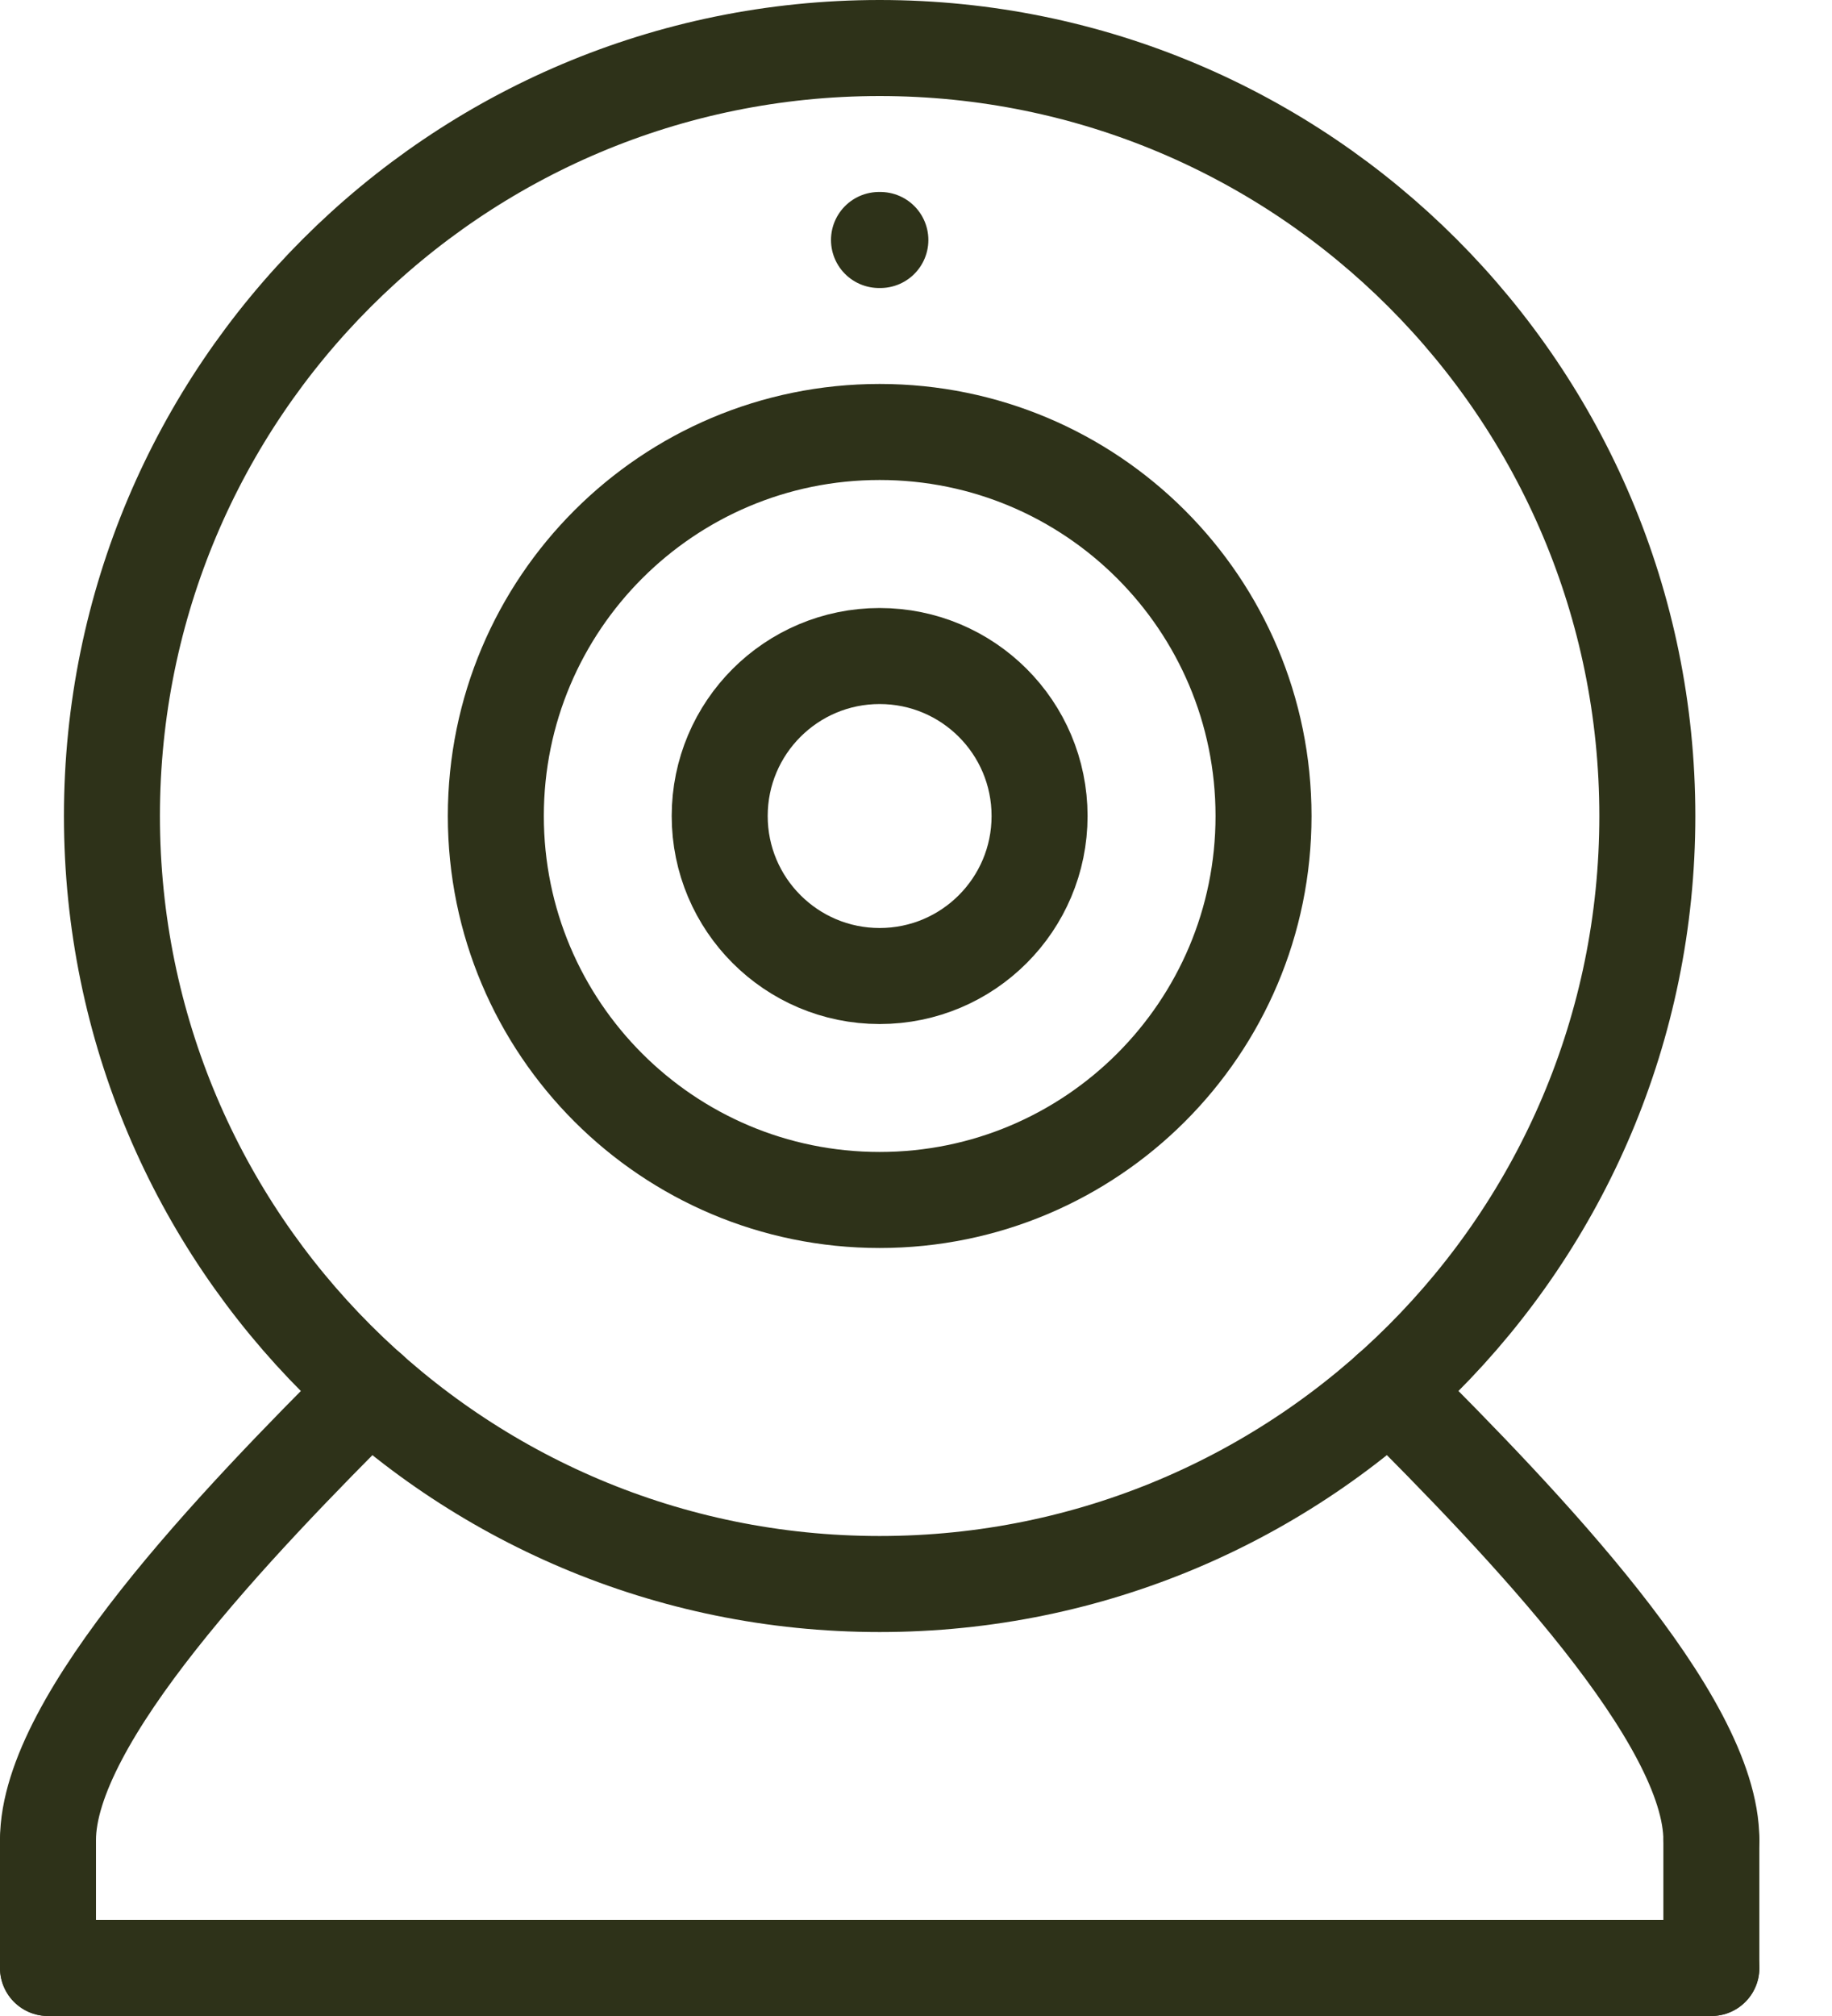 <svg width="20" height="22" viewBox="0 0 20 22" fill="none" xmlns="http://www.w3.org/2000/svg">
<path d="M9.603 17.286C14.232 17.286 17.984 13.534 17.984 8.905C17.984 4.276 14.232 0.524 9.603 0.524C4.974 0.524 1.222 4.276 1.222 8.905C1.222 13.534 4.974 17.286 9.603 17.286Z" stroke="#2E3219" stroke-width="1.048" stroke-linecap="round" stroke-linejoin="round"/>
<path d="M9.603 10.651C10.568 10.651 11.349 9.869 11.349 8.905C11.349 7.94 10.568 7.159 9.603 7.159C8.639 7.159 7.857 7.94 7.857 8.905C7.857 9.869 8.639 10.651 9.603 10.651Z" stroke="#2E3219" stroke-width="1.048" stroke-linecap="round" stroke-linejoin="round"/>
<path d="M9.603 13.095C11.918 13.095 13.794 11.219 13.794 8.905C13.794 6.59 11.918 4.714 9.603 4.714C7.289 4.714 5.413 6.59 5.413 8.905C5.413 11.219 7.289 13.095 9.603 13.095Z" stroke="#2E3219" stroke-width="1.048" stroke-linecap="round" stroke-linejoin="round"/>
<path d="M9.596 2.619H9.611" stroke="#2E3219" stroke-width="1.048" stroke-linecap="round" stroke-linejoin="round"/>
<path d="M0.524 21.476H18.683" stroke="#2E3219" stroke-width="1.048" stroke-linecap="round" stroke-linejoin="round"/>
<path d="M0.524 20.079V21.476" stroke="#2E3219" stroke-width="1.048" stroke-linecap="round" stroke-linejoin="round"/>
<path d="M18.683 20.079V21.476" stroke="#2E3219" stroke-width="1.048" stroke-linecap="round" stroke-linejoin="round"/>
<path d="M0.524 20.079C0.524 18.758 2.569 16.63 4.035 15.168" stroke="#2E3219" stroke-width="1.048" stroke-linecap="round" stroke-linejoin="round"/>
<path d="M18.683 20.08C18.683 18.758 16.637 16.63 15.172 15.168" stroke="#2E3219" stroke-width="1.048" stroke-linecap="round" stroke-linejoin="round"/>
</svg>
